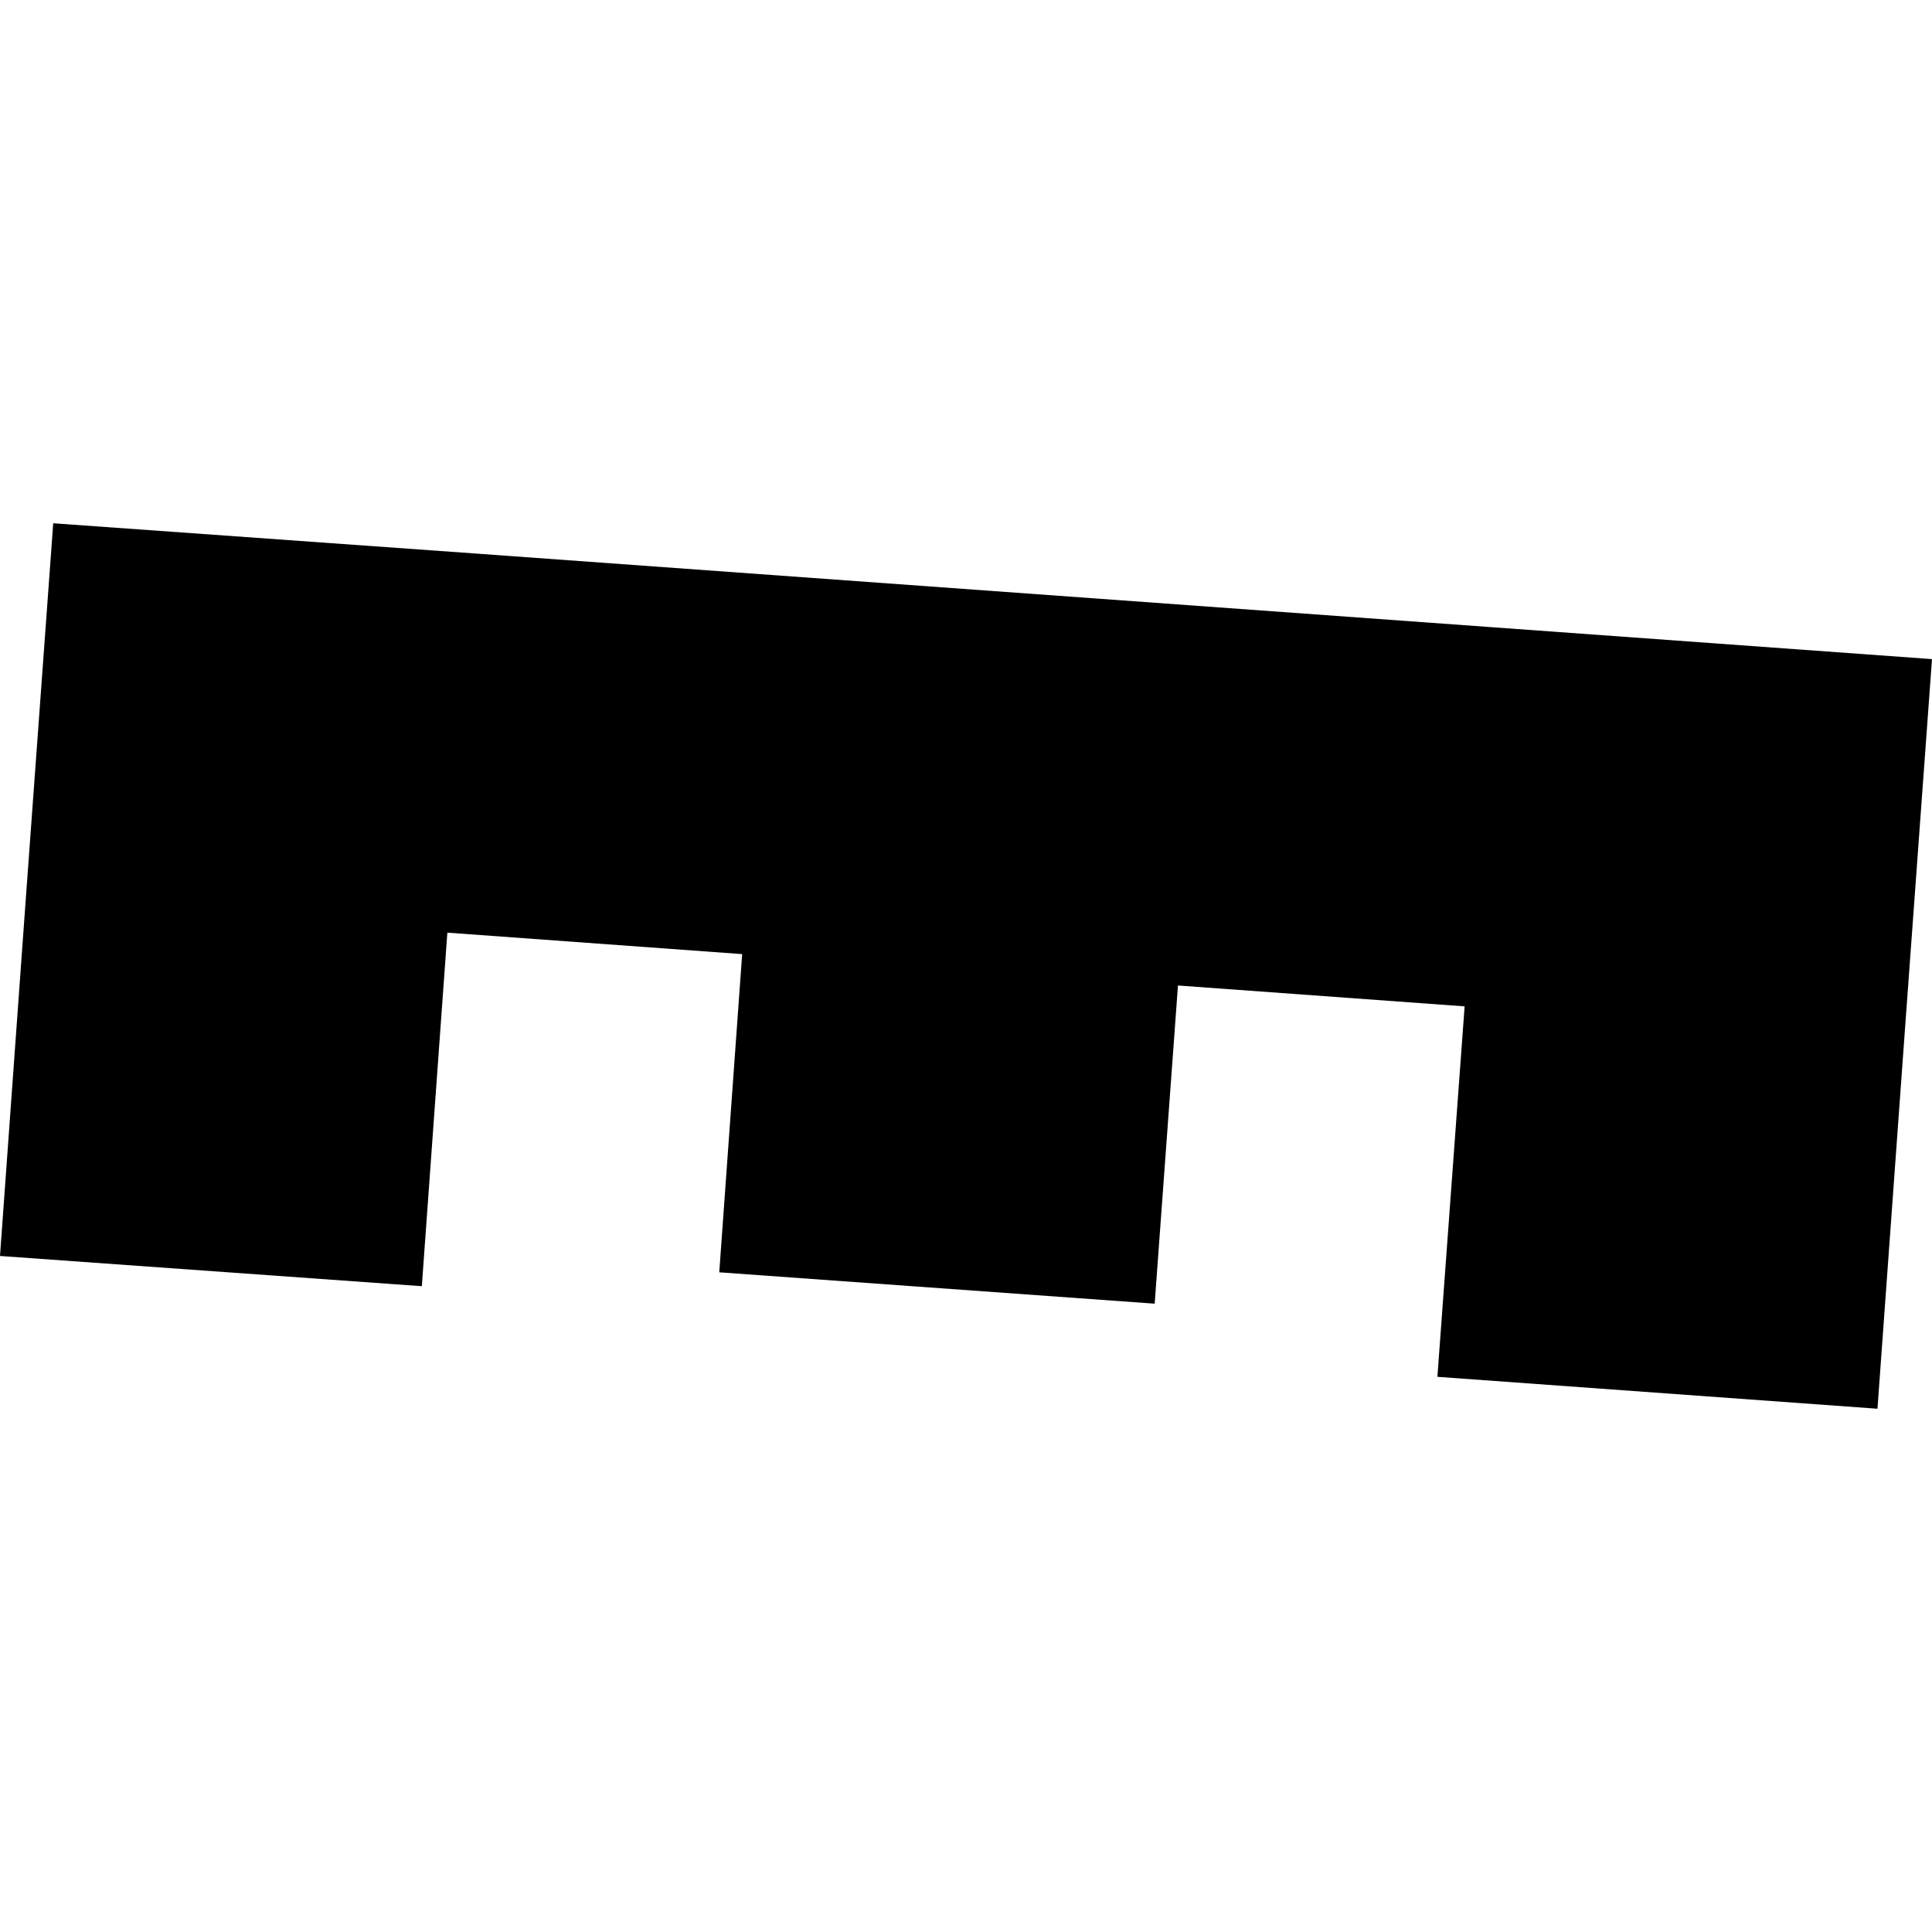 <?xml version="1.0" encoding="utf-8" standalone="no"?>
<!DOCTYPE svg PUBLIC "-//W3C//DTD SVG 1.1//EN"
  "http://www.w3.org/Graphics/SVG/1.1/DTD/svg11.dtd">
<!-- Created with matplotlib (https://matplotlib.org/) -->
<svg height="288pt" version="1.1" viewBox="0 0 288 288" width="288pt" xmlns="http://www.w3.org/2000/svg" xmlns:xlink="http://www.w3.org/1999/xlink">
 <defs>
  <style type="text/css">
*{stroke-linecap:butt;stroke-linejoin:round;}
  </style>
 </defs>
 <g id="figure_1">
  <g id="patch_1">
   <path d="M 0 288 
L 288 288 
L 288 0 
L 0 0 
z
" style="fill:none;opacity:0;"/>
  </g>
  <g id="axes_1">
   <g id="PatchCollection_1">
    <path clip-path="url(#p74a458c6bc)" d="M 0 187.225 
L 3.806 134.523 
L 7.934 78.002 
L 70.815 82.508 
L 222.399 93.496 
L 288 98.254 
L 283.872 154.775 
L 279.871 209.998 
L 214.27 205.24 
L 218.329 150.018 
L 175.598 146.905 
L 172.126 194.337 
L 107.219 189.661 
L 110.633 142.228 
L 66.687 139.029 
L 62.881 191.731 
L 0 187.225 
"/>
   </g>
  </g>
 </g>
 <defs>
  <clipPath id="p74a458c6bc">
   <rect height="131.997" width="288" x="0" y="78.002"/>
  </clipPath>
 </defs>
</svg>

